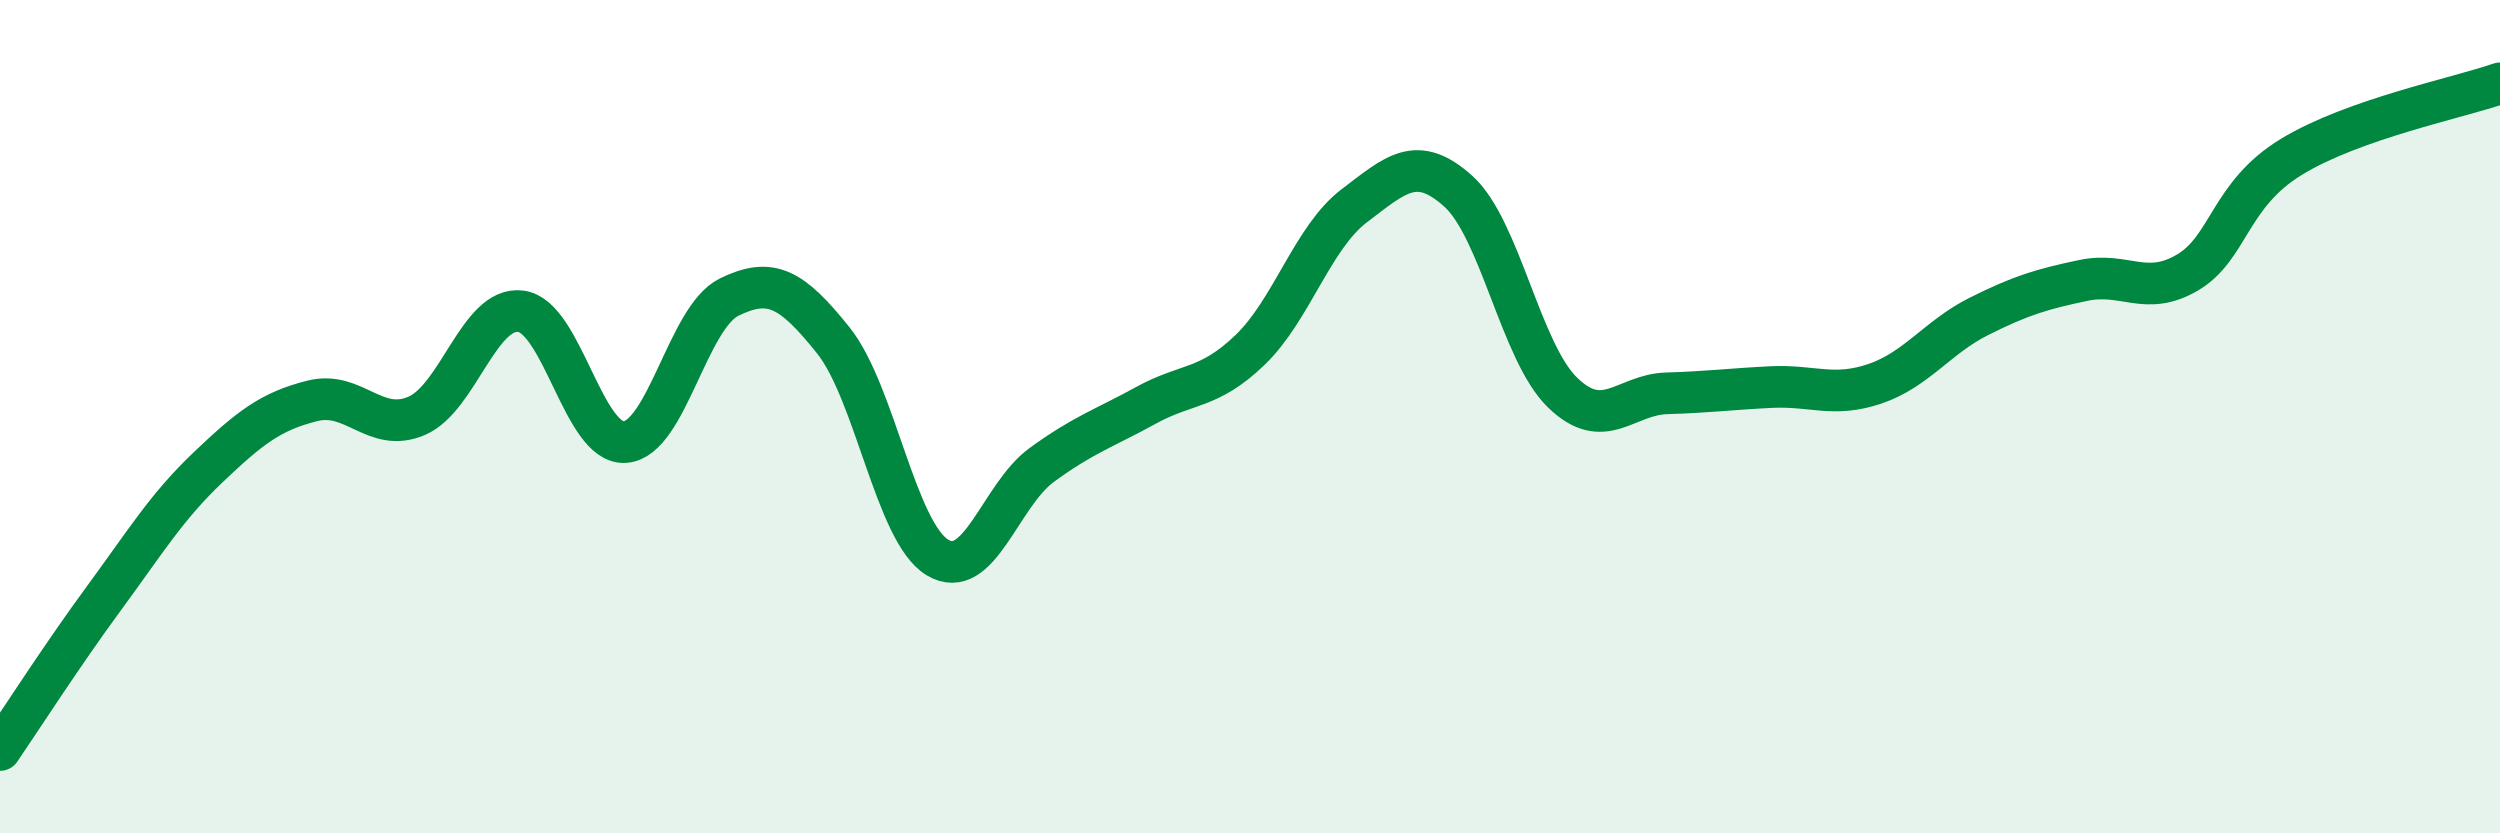 
    <svg width="60" height="20" viewBox="0 0 60 20" xmlns="http://www.w3.org/2000/svg">
      <path
        d="M 0,18 C 0.5,17.27 1.5,15.71 2.5,14.35 C 3.5,12.99 4,12.16 5,11.21 C 6,10.26 6.5,9.87 7.5,9.62 C 8.5,9.37 9,10.41 10,9.98 C 11,9.55 11.5,7.34 12.5,7.47 C 13.5,7.6 14,10.68 15,10.61 C 16,10.54 16.5,7.62 17.5,7.13 C 18.5,6.64 19,6.92 20,8.17 C 21,9.42 21.5,12.78 22.5,13.38 C 23.5,13.98 24,11.89 25,11.16 C 26,10.43 26.5,10.28 27.5,9.73 C 28.5,9.18 29,9.36 30,8.4 C 31,7.44 31.5,5.7 32.5,4.94 C 33.5,4.18 34,3.69 35,4.59 C 36,5.49 36.5,8.45 37.5,9.42 C 38.5,10.39 39,9.47 40,9.44 C 41,9.41 41.5,9.34 42.5,9.29 C 43.5,9.24 44,9.55 45,9.21 C 46,8.87 46.5,8.09 47.5,7.59 C 48.5,7.09 49,6.94 50,6.73 C 51,6.52 51.5,7.13 52.5,6.54 C 53.5,5.95 53.5,4.67 55,3.76 C 56.5,2.85 59,2.35 60,2L60 20L0 20Z"
        fill="#008740"
        opacity="0.1"
        stroke-linecap="round"
        stroke-linejoin="round"
      />
      <path
        d="M 0,18 C 0.5,17.27 1.5,15.71 2.5,14.35 C 3.5,12.99 4,12.16 5,11.21 C 6,10.26 6.5,9.87 7.5,9.62 C 8.5,9.37 9,10.41 10,9.98 C 11,9.55 11.5,7.34 12.5,7.47 C 13.5,7.6 14,10.68 15,10.61 C 16,10.54 16.5,7.62 17.5,7.13 C 18.5,6.64 19,6.92 20,8.17 C 21,9.42 21.5,12.78 22.5,13.38 C 23.5,13.98 24,11.89 25,11.16 C 26,10.43 26.5,10.28 27.5,9.73 C 28.5,9.18 29,9.36 30,8.4 C 31,7.44 31.5,5.7 32.5,4.94 C 33.5,4.18 34,3.69 35,4.59 C 36,5.49 36.5,8.45 37.5,9.42 C 38.5,10.39 39,9.47 40,9.44 C 41,9.41 41.5,9.34 42.5,9.29 C 43.5,9.24 44,9.55 45,9.21 C 46,8.87 46.5,8.09 47.5,7.59 C 48.5,7.09 49,6.94 50,6.73 C 51,6.52 51.5,7.13 52.5,6.54 C 53.5,5.95 53.5,4.67 55,3.76 C 56.5,2.85 59,2.35 60,2"
        stroke="#008740"
        stroke-width="1"
        fill="none"
        stroke-linecap="round"
        stroke-linejoin="round"
      />
    </svg>
  